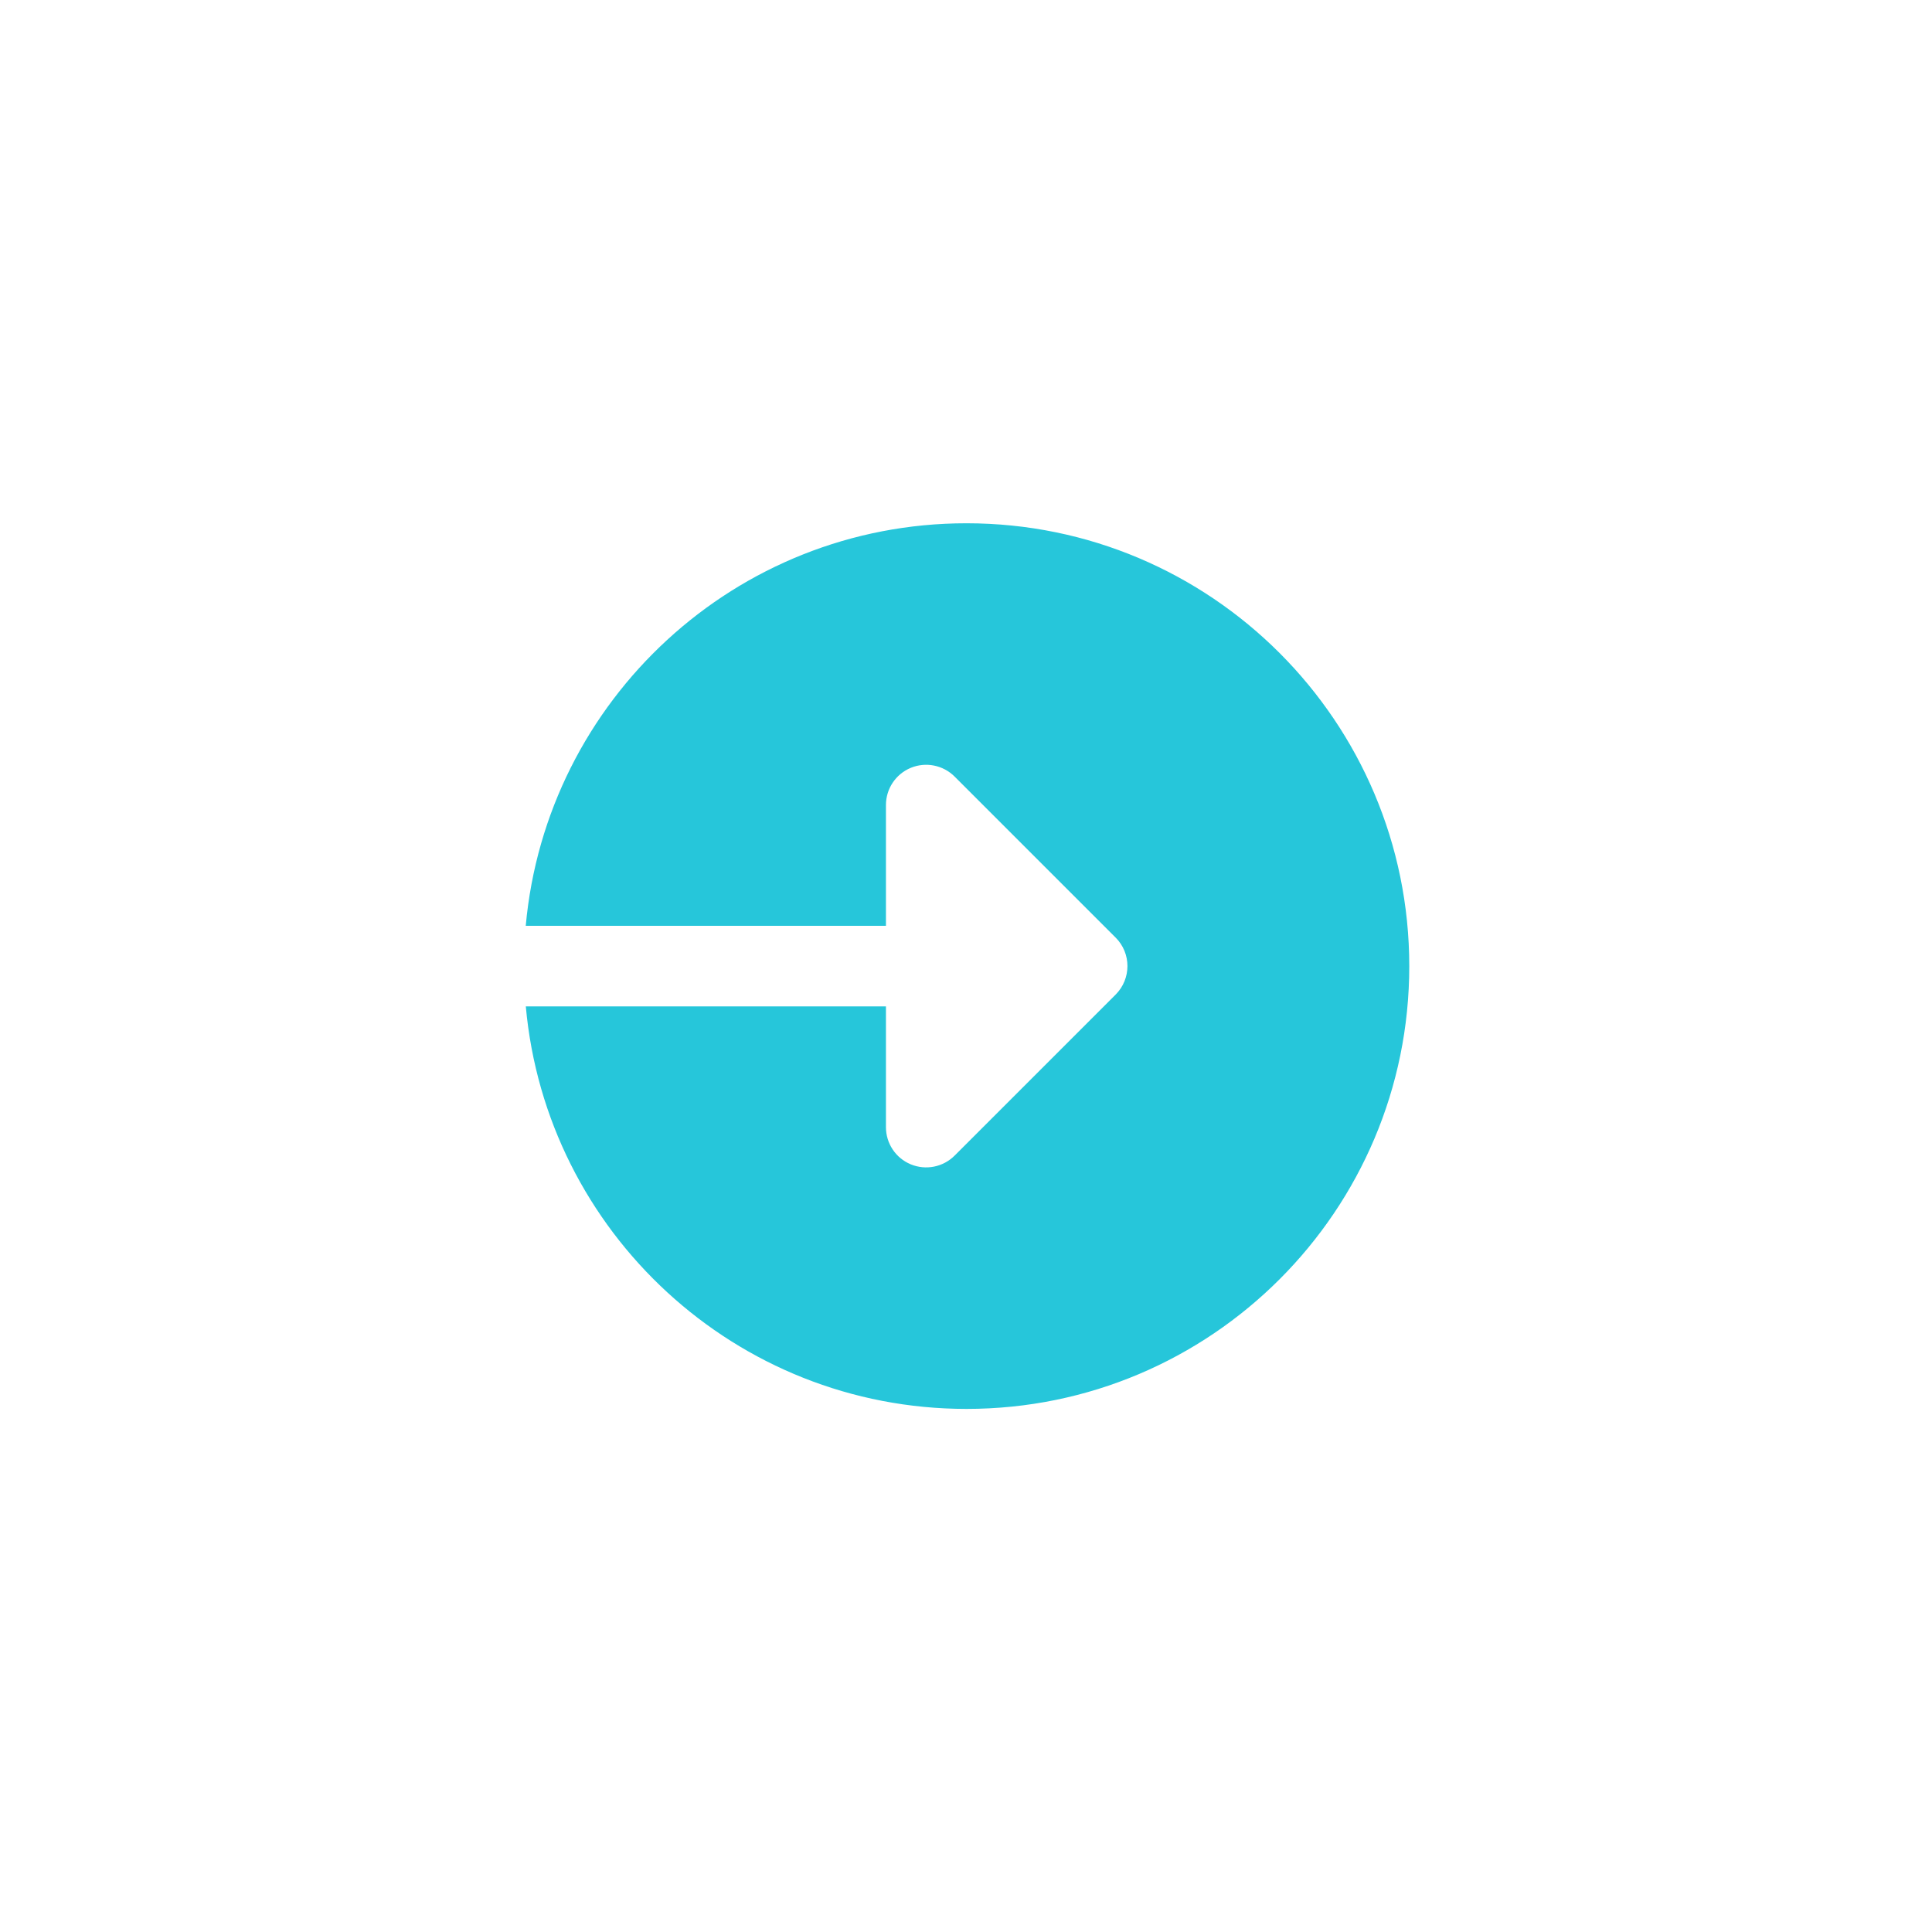 <svg xmlns="http://www.w3.org/2000/svg" version="1.1" xmlns:xlink="http://www.w3.org/1999/xlink" xmlns:svgjs="http://svgjs.com/svgjs" width="512" height="512" x="0" y="0" viewBox="0 0 32 32" style="enable-background:new 0 0 512 512" xml:space="preserve" class=""><g><g><path d="m16.008 8.667c-3.825 0-6.962 2.929-7.3 6.667h5.966v-2c0-.27.162-.513.411-.616s.536-.046.727.145l2.667 2.667c.26.26.26.682 0 .943l-2.667 2.667c-.191.191-.477.248-.727.145-.249-.103-.411-.346-.411-.616v-2h-5.965c.337 3.737 3.475 6.667 7.3 6.667 4.05 0 7.333-3.283 7.333-7.333s-3.283-7.336-7.334-7.336z" fill="#26c6da"></path></g></g></svg>